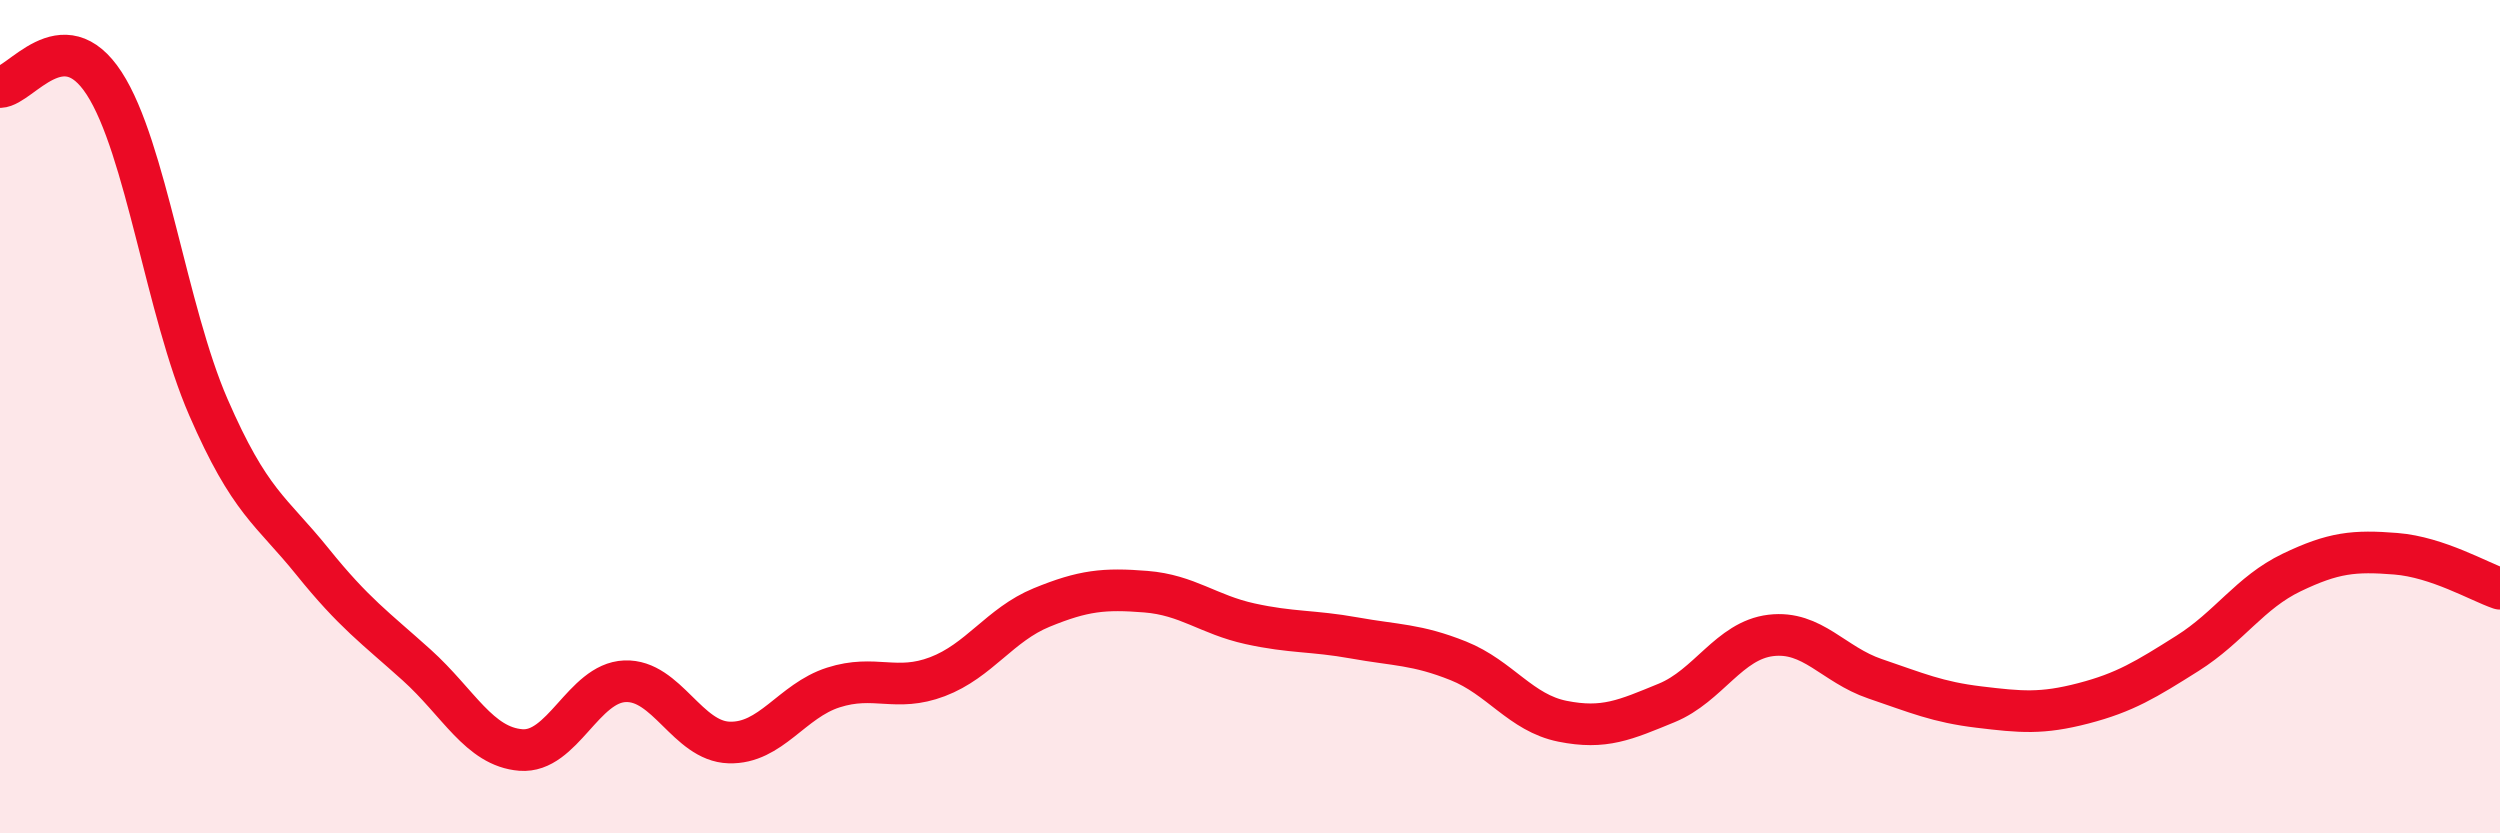 
    <svg width="60" height="20" viewBox="0 0 60 20" xmlns="http://www.w3.org/2000/svg">
      <path
        d="M 0,2.09 C 0.5,2.07 1.5,0.46 2.5,2 C 3.5,3.54 4,7.47 5,9.77 C 6,12.07 6.5,12.24 7.5,13.48 C 8.5,14.72 9,15.06 10,15.96 C 11,16.86 11.5,17.92 12.5,18 C 13.5,18.08 14,16.39 15,16.35 C 16,16.31 16.5,17.79 17.5,17.82 C 18.5,17.85 19,16.82 20,16.5 C 21,16.18 21.5,16.62 22.5,16.24 C 23.5,15.86 24,14.99 25,14.58 C 26,14.17 26.5,14.12 27.5,14.2 C 28.5,14.28 29,14.75 30,14.97 C 31,15.19 31.5,15.13 32.5,15.31 C 33.5,15.49 34,15.46 35,15.86 C 36,16.26 36.5,17.11 37.5,17.31 C 38.5,17.51 39,17.28 40,16.87 C 41,16.46 41.5,15.37 42.5,15.25 C 43.5,15.13 44,15.95 45,16.29 C 46,16.63 46.5,16.85 47.5,16.97 C 48.5,17.09 49,17.14 50,16.88 C 51,16.62 51.5,16.31 52.5,15.68 C 53.5,15.05 54,14.22 55,13.74 C 56,13.26 56.5,13.21 57.5,13.29 C 58.5,13.37 59.5,13.96 60,14.13L60 20L0 20Z"
        fill="#EB0A25"
        opacity="0.1"
        stroke-linecap="round"
        stroke-linejoin="round"
      />
      <path
        d="M 0,2.09 C 0.5,2.07 1.5,0.46 2.5,2 C 3.5,3.54 4,7.47 5,9.77 C 6,12.07 6.5,12.24 7.5,13.48 C 8.5,14.72 9,15.06 10,15.96 C 11,16.86 11.5,17.92 12.5,18 C 13.5,18.08 14,16.39 15,16.35 C 16,16.31 16.5,17.79 17.5,17.82 C 18.5,17.85 19,16.82 20,16.5 C 21,16.18 21.5,16.62 22.5,16.24 C 23.5,15.86 24,14.99 25,14.58 C 26,14.17 26.5,14.12 27.5,14.2 C 28.5,14.28 29,14.75 30,14.97 C 31,15.19 31.5,15.13 32.5,15.31 C 33.5,15.49 34,15.46 35,15.86 C 36,16.26 36.5,17.11 37.5,17.31 C 38.5,17.51 39,17.28 40,16.87 C 41,16.46 41.5,15.37 42.5,15.25 C 43.5,15.13 44,15.95 45,16.29 C 46,16.63 46.5,16.85 47.5,16.97 C 48.5,17.09 49,17.14 50,16.88 C 51,16.62 51.5,16.31 52.5,15.68 C 53.5,15.05 54,14.22 55,13.74 C 56,13.26 56.5,13.21 57.5,13.29 C 58.5,13.37 59.5,13.96 60,14.13"
        stroke="#EB0A25"
        stroke-width="1"
        fill="none"
        stroke-linecap="round"
        stroke-linejoin="round"
      />
    </svg>
  